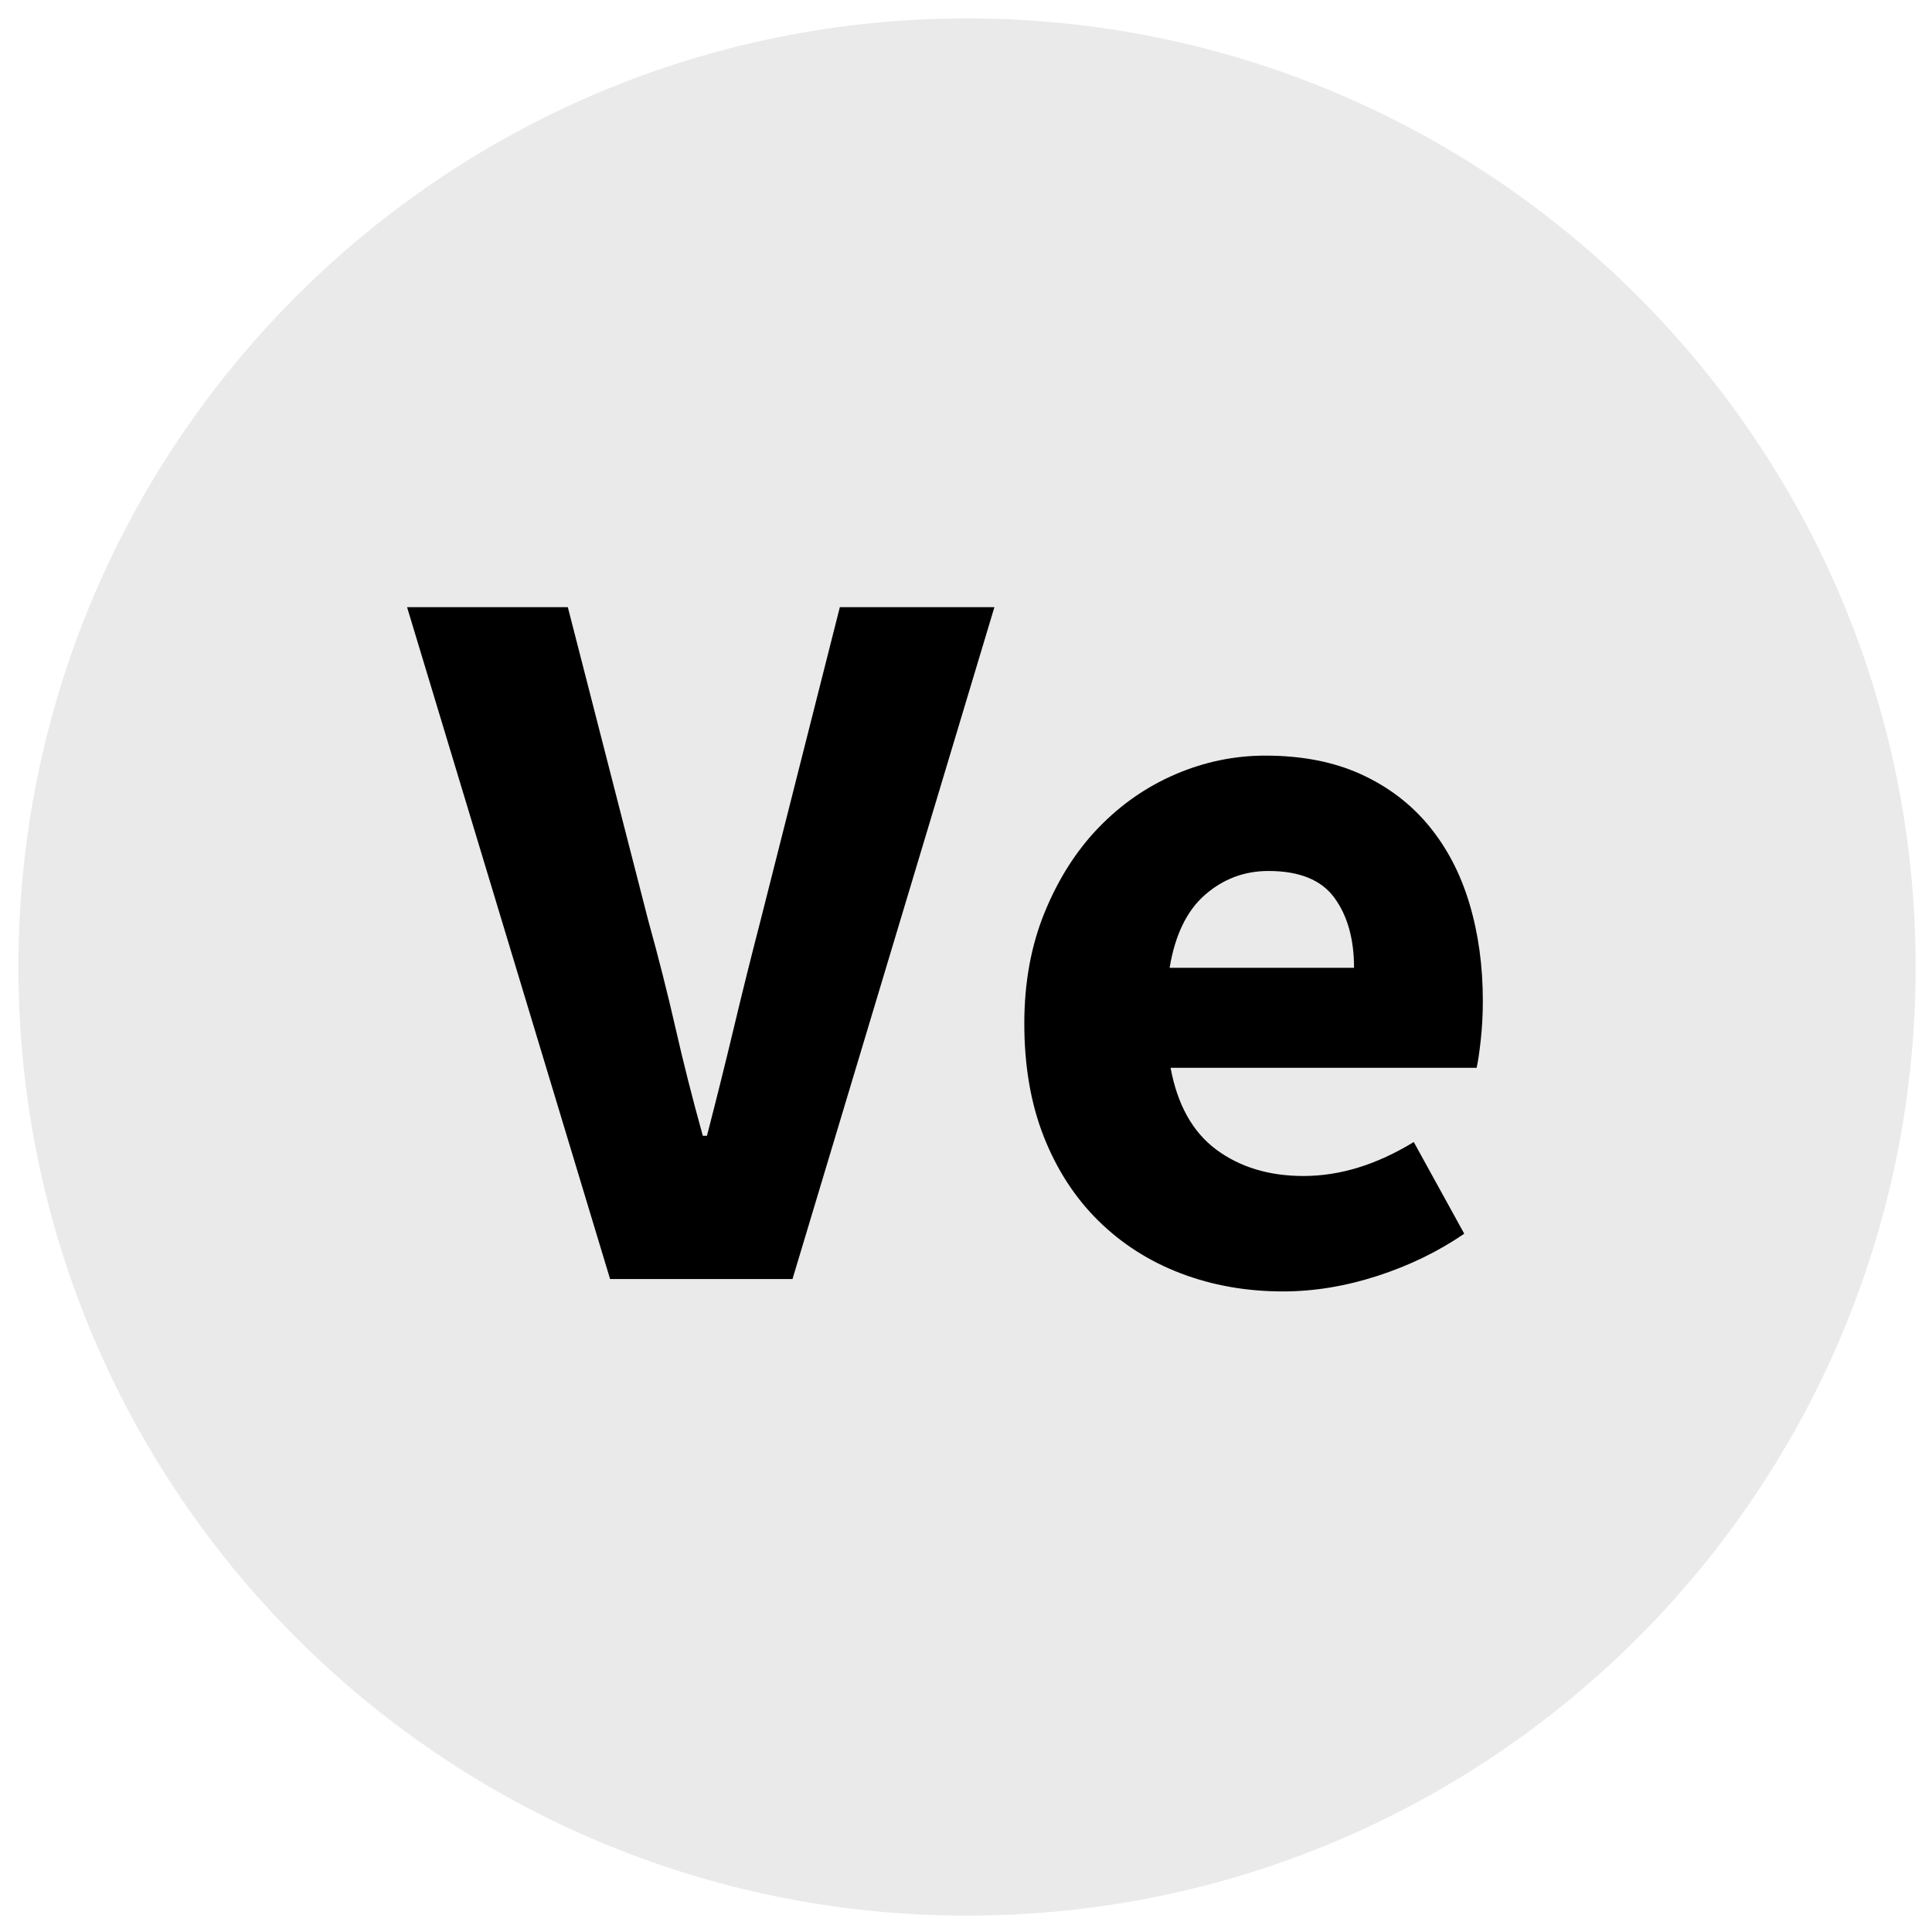 <?xml version="1.0" encoding="UTF-8"?>
<svg xmlns="http://www.w3.org/2000/svg" xmlns:xlink="http://www.w3.org/1999/xlink" width="375pt" height="375pt" viewBox="0 0 375 375" version="1.2">
<defs>
<g>
<symbol overflow="visible" id="glyph0-0">
<path style="stroke:none;" d="M 16 0 L 16 -132 L 122 -132 L 122 0 Z M 52.594 -18.203 L 85.406 -18.203 L 77.594 -33.594 L 69.406 -53.203 L 68.594 -53.203 L 60.406 -33.594 Z M 68.594 -82.797 L 69.406 -82.797 L 77.797 -101.797 L 84.203 -113.594 L 53.797 -113.594 L 60 -101.797 Z M 35.594 -31 L 54.594 -68 L 35.594 -105.203 Z M 102.203 -31 L 102.203 -105.203 L 83.406 -68 Z M 102.203 -31 "/>
</symbol>
<symbol overflow="visible" id="glyph0-1">
<path style="stroke:none;" d="M 38 0 L -1.406 -130.406 L 29.797 -130.406 L 45.406 -69.594 C 47.406 -62.395 49.172 -55.426 50.703 -48.688 C 52.234 -41.957 54 -34.992 56 -27.797 L 56.797 -27.797 C 58.66 -34.992 60.395 -41.957 62 -48.688 C 63.602 -55.426 65.336 -62.395 67.203 -69.594 L 82.594 -130.406 L 112.594 -130.406 L 73.406 0 Z M 38 0 "/>
</symbol>
<symbol overflow="visible" id="glyph0-2">
<path style="stroke:none;" d="M 57.406 2.406 C 50.332 2.406 43.727 1.238 37.594 -1.094 C 31.469 -3.426 26.133 -6.828 21.594 -11.297 C 17.062 -15.766 13.531 -21.195 11 -27.594 C 8.469 -34 7.203 -41.332 7.203 -49.594 C 7.203 -57.594 8.535 -64.828 11.203 -71.297 C 13.867 -77.766 17.367 -83.234 21.703 -87.703 C 26.035 -92.172 31 -95.602 36.594 -98 C 42.195 -100.395 48 -101.594 54 -101.594 C 61.062 -101.594 67.227 -100.395 72.5 -98 C 77.77 -95.602 82.172 -92.27 85.703 -88 C 89.234 -83.727 91.863 -78.691 93.594 -72.891 C 95.332 -67.098 96.203 -60.801 96.203 -54 C 96.203 -51.332 96.066 -48.797 95.797 -46.391 C 95.535 -43.992 95.27 -42.195 95 -41 L 35.594 -41 C 36.926 -33.801 39.895 -28.5 44.5 -25.094 C 49.102 -21.695 54.738 -20 61.406 -20 C 68.469 -20 75.598 -22.195 82.797 -26.594 L 92.594 -8.797 C 87.531 -5.328 81.898 -2.594 75.703 -0.594 C 69.504 1.406 63.406 2.406 57.406 2.406 Z M 35.406 -60.406 L 71.203 -60.406 C 71.203 -66 69.93 -70.531 67.391 -74 C 64.859 -77.469 60.594 -79.203 54.594 -79.203 C 49.926 -79.203 45.828 -77.664 42.297 -74.594 C 38.766 -71.531 36.469 -66.801 35.406 -60.406 Z M 35.406 -60.406 "/>
</symbol>
</g>
<clipPath id="clip1">
  <path d="M 3.574 3.574 L 371.824 3.574 L 371.824 371.824 L 3.574 371.824 Z M 3.574 3.574 "/>
</clipPath>
</defs>
<g id="surface1">
<g clip-path="url(#clip1)" clip-rule="nonzero">
<path style=" stroke:none;fill-rule:nonzero;fill:rgb(91.759%,91.759%,91.759%);fill-opacity:1;" d="M 371.824 187.699 C 371.824 289.387 289.387 371.824 187.699 371.824 C 86.008 371.824 3.574 289.387 3.574 187.699 C 3.574 86.012 86.008 3.574 187.699 3.574 C 289.387 3.574 371.824 86.012 371.824 187.699 Z M 371.824 187.699 "/>
</g>
<g style="fill:rgb(0%,0%,0%);fill-opacity:1;">
  <use xlink:href="#glyph0-1" x="80.418" y="248.26"/>
</g>
<g style="fill:rgb(0%,0%,0%);fill-opacity:1;">
  <use xlink:href="#glyph0-2" x="191.615" y="248.26"/>
</g>
</g>
</svg>
